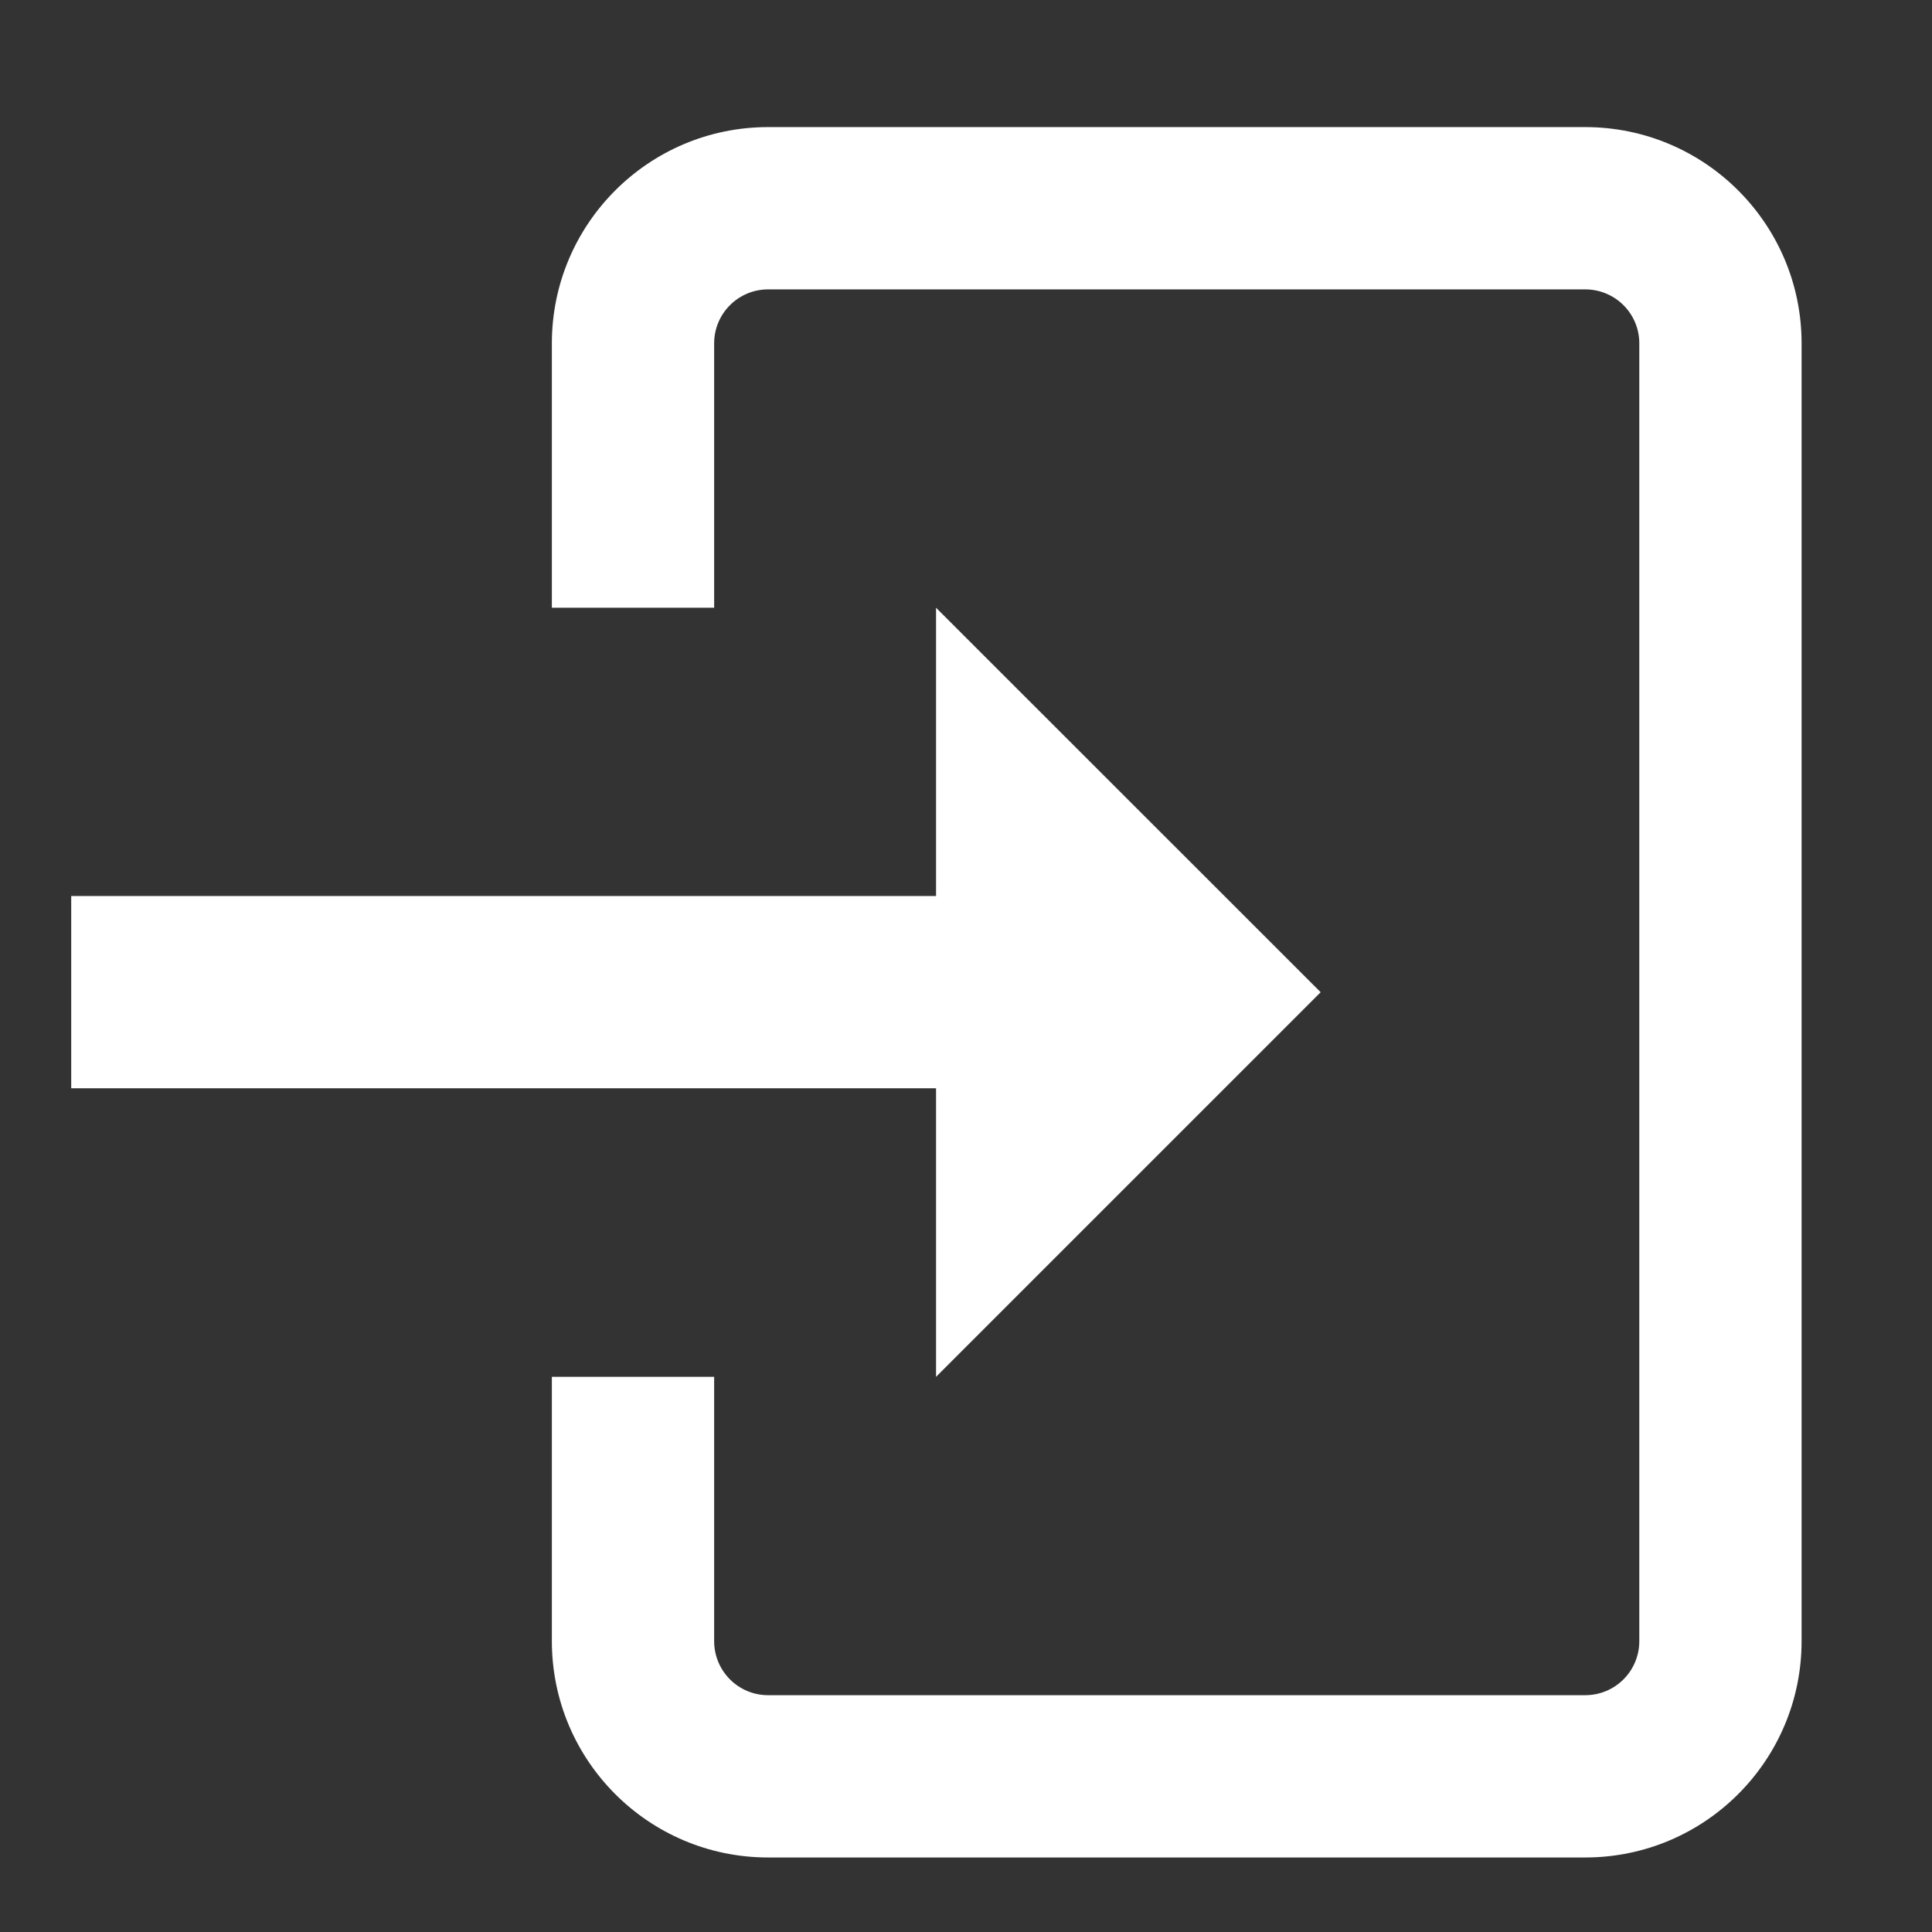 <svg width="14" height="14" viewBox="0 0 14 14" fill="none" xmlns="http://www.w3.org/2000/svg">
<rect x="0" y="0" width="14" height="14" fill="#333333" stroke="none"/>
<path fill-rule="evenodd" clip-rule="evenodd" d="M11.879 11.892L11.879 2.488C11.879 2.272 11.704 2.097 11.487 2.097L5.566 2.097C5.35 2.097 5.175 2.272 5.175 2.488L5.175 4.404L3.999 4.404L3.999 2.488C3.999 1.623 4.701 0.921 5.566 0.921L11.487 0.921C12.353 0.921 13.055 1.623 13.055 2.488L13.055 11.892C13.055 12.758 12.353 13.46 11.487 13.46L5.566 13.46C4.701 13.46 3.999 12.758 3.999 11.892L3.999 9.977L5.175 9.977L5.175 11.892C5.175 12.109 5.35 12.284 5.566 12.284L11.487 12.284C11.704 12.284 11.879 12.109 11.879 11.892Z" fill="white"/>
<rect x="0.516" y="7.886" width="1.393" height="6.966" transform="rotate(-90 0.516 7.886)" fill="white"/>
<path d="M6.783 4.404L9.57 7.19L6.783 9.977L6.783 4.404Z" fill="white"/>
</svg>
